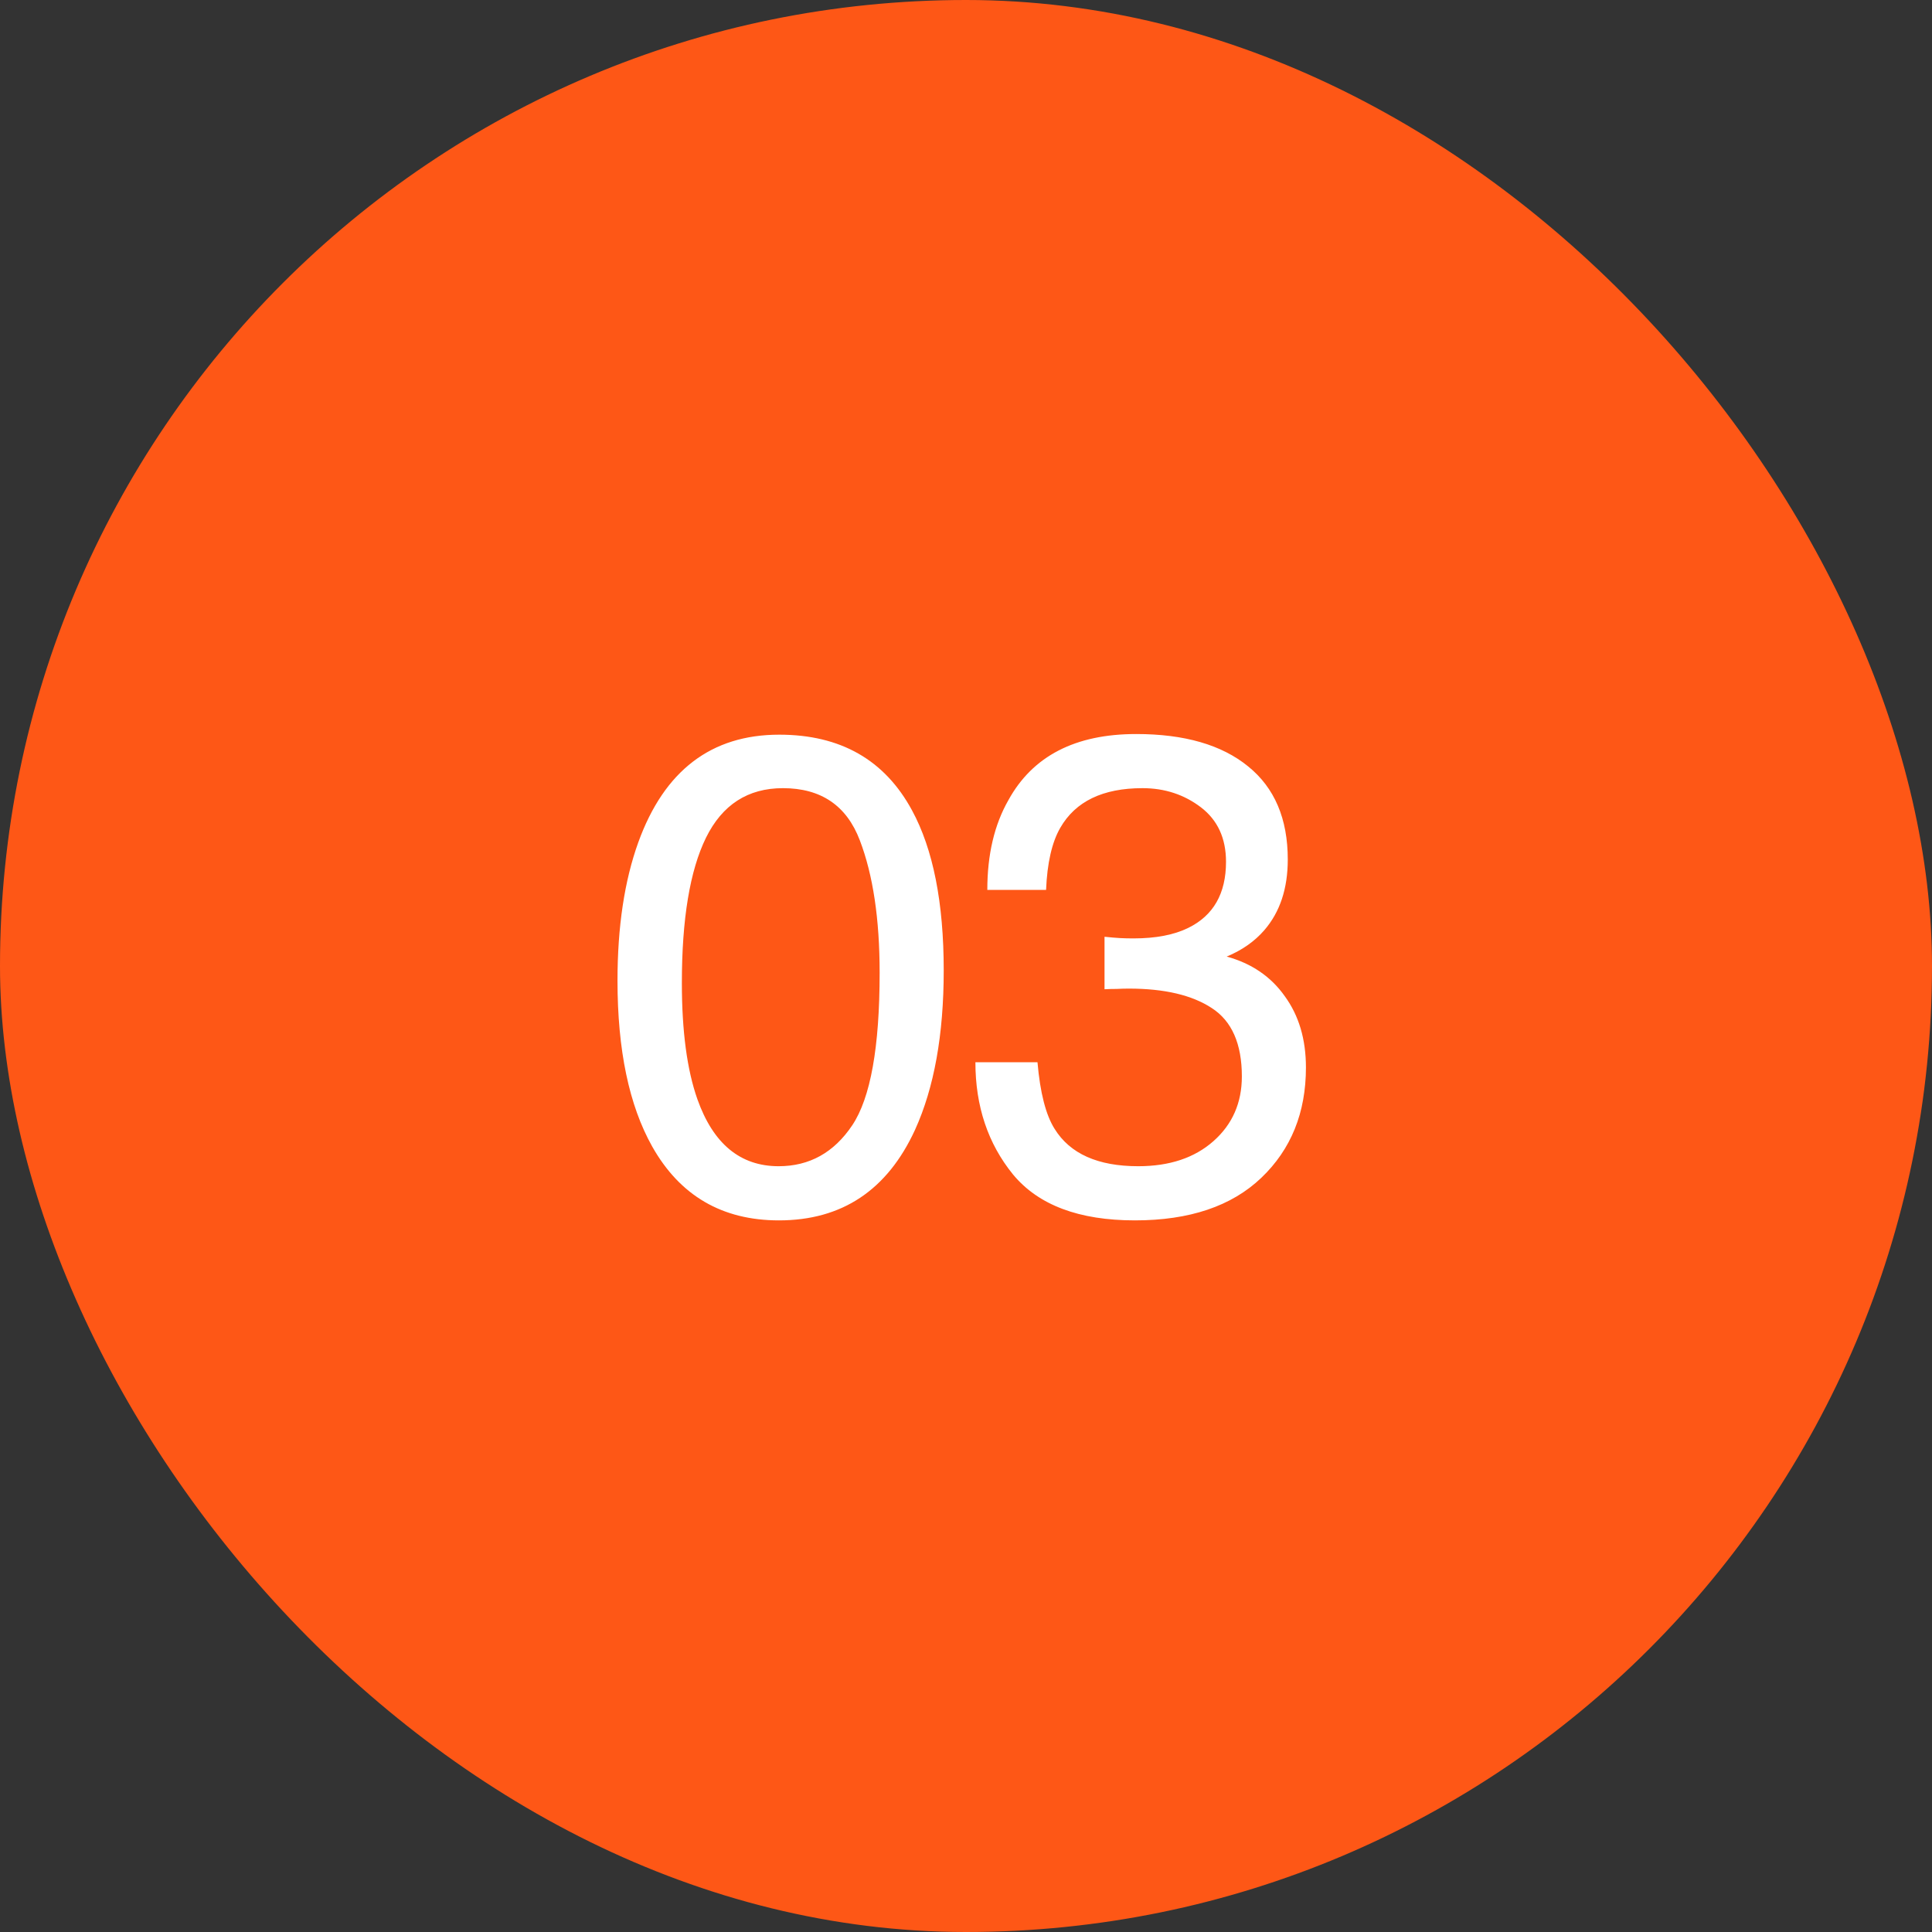 <svg width="60" height="60" viewBox="0 0 60 60" fill="none" xmlns="http://www.w3.org/2000/svg">
<rect x="0" y="0" width="60" height="60" fill="#333333" stroke="none"/>
<rect width="60" height="60" rx="30" fill="#FE5716"/>
<path d="M24.201 22.816C26.102 22.816 27.476 23.599 28.323 25.165C28.98 26.375 29.308 28.032 29.308 30.138C29.308 32.134 29.01 33.785 28.416 35.09C27.554 36.963 26.146 37.9 24.191 37.9C22.427 37.9 21.115 37.134 20.253 35.603C19.536 34.325 19.177 32.609 19.177 30.456C19.177 28.788 19.392 27.355 19.823 26.159C20.629 23.931 22.089 22.816 24.201 22.816ZM24.181 36.218C25.138 36.218 25.9 35.794 26.467 34.947C27.035 34.099 27.318 32.52 27.318 30.209C27.318 28.541 27.113 27.171 26.703 26.098C26.293 25.018 25.497 24.477 24.314 24.477C23.227 24.477 22.431 24.99 21.925 26.016C21.426 27.034 21.176 28.538 21.176 30.527C21.176 32.024 21.337 33.227 21.658 34.137C22.15 35.524 22.991 36.218 24.181 36.218ZM35.245 37.9C33.509 37.9 32.248 37.425 31.461 36.475C30.682 35.518 30.292 34.355 30.292 32.988H32.22C32.302 33.938 32.48 34.629 32.753 35.06C33.232 35.832 34.097 36.218 35.348 36.218C36.318 36.218 37.098 35.959 37.685 35.439C38.273 34.919 38.567 34.249 38.567 33.429C38.567 32.417 38.256 31.71 37.634 31.307C37.019 30.903 36.161 30.702 35.06 30.702C34.938 30.702 34.811 30.705 34.681 30.712C34.558 30.712 34.432 30.715 34.302 30.722V29.092C34.493 29.112 34.654 29.126 34.784 29.133C34.913 29.14 35.054 29.143 35.204 29.143C35.895 29.143 36.462 29.034 36.906 28.815C37.685 28.432 38.075 27.748 38.075 26.764C38.075 26.033 37.815 25.469 37.296 25.072C36.776 24.676 36.171 24.477 35.481 24.477C34.25 24.477 33.399 24.888 32.928 25.708C32.668 26.159 32.521 26.802 32.487 27.636H30.662C30.662 26.542 30.88 25.612 31.318 24.847C32.07 23.48 33.392 22.796 35.286 22.796C36.783 22.796 37.942 23.131 38.762 23.801C39.583 24.464 39.993 25.428 39.993 26.692C39.993 27.595 39.75 28.326 39.265 28.887C38.964 29.235 38.574 29.509 38.096 29.707C38.868 29.919 39.47 30.329 39.9 30.938C40.338 31.539 40.557 32.277 40.557 33.152C40.557 34.554 40.095 35.695 39.172 36.577C38.249 37.459 36.94 37.9 35.245 37.9Z" fill="white"/>
</svg>
